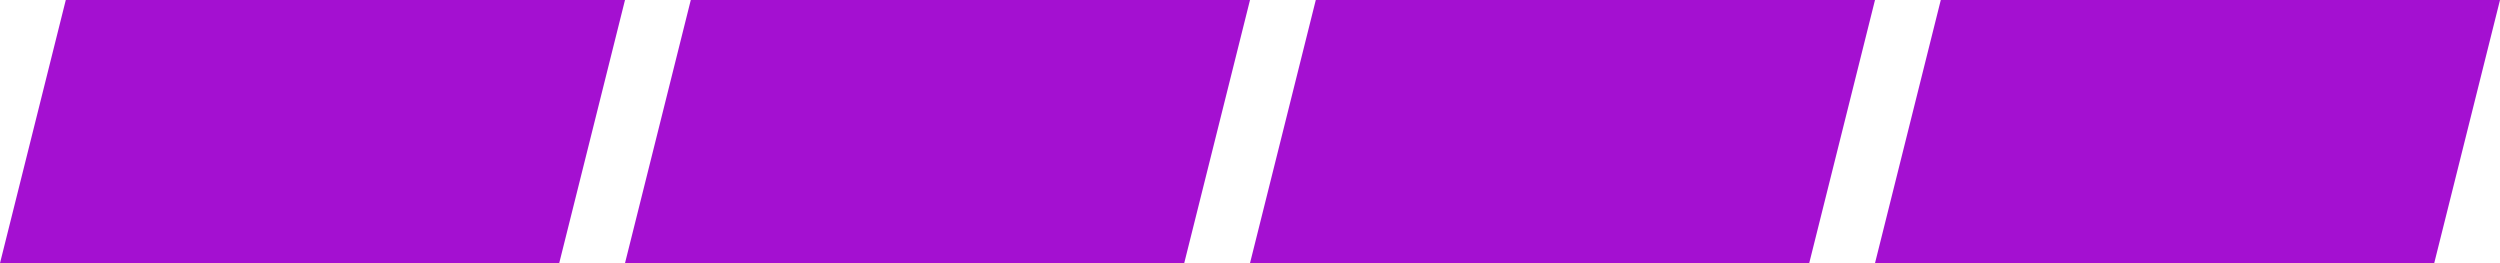 <?xml version="1.0" encoding="UTF-8"?> <svg xmlns="http://www.w3.org/2000/svg" width="152" height="16" viewBox="0 0 152 16" fill="none"> <path d="M4 0H38L34 16H0L4 0Z" fill="#A410D1"></path> <path d="M42 0H76L72 16H38L42 0Z" fill="#A410D1"></path> <path d="M80 0H114L110 16H76L80 0Z" fill="#A410D1"></path> <path d="M118 0H152L148 16H114L118 0Z" fill="#A410D1"></path> </svg> 